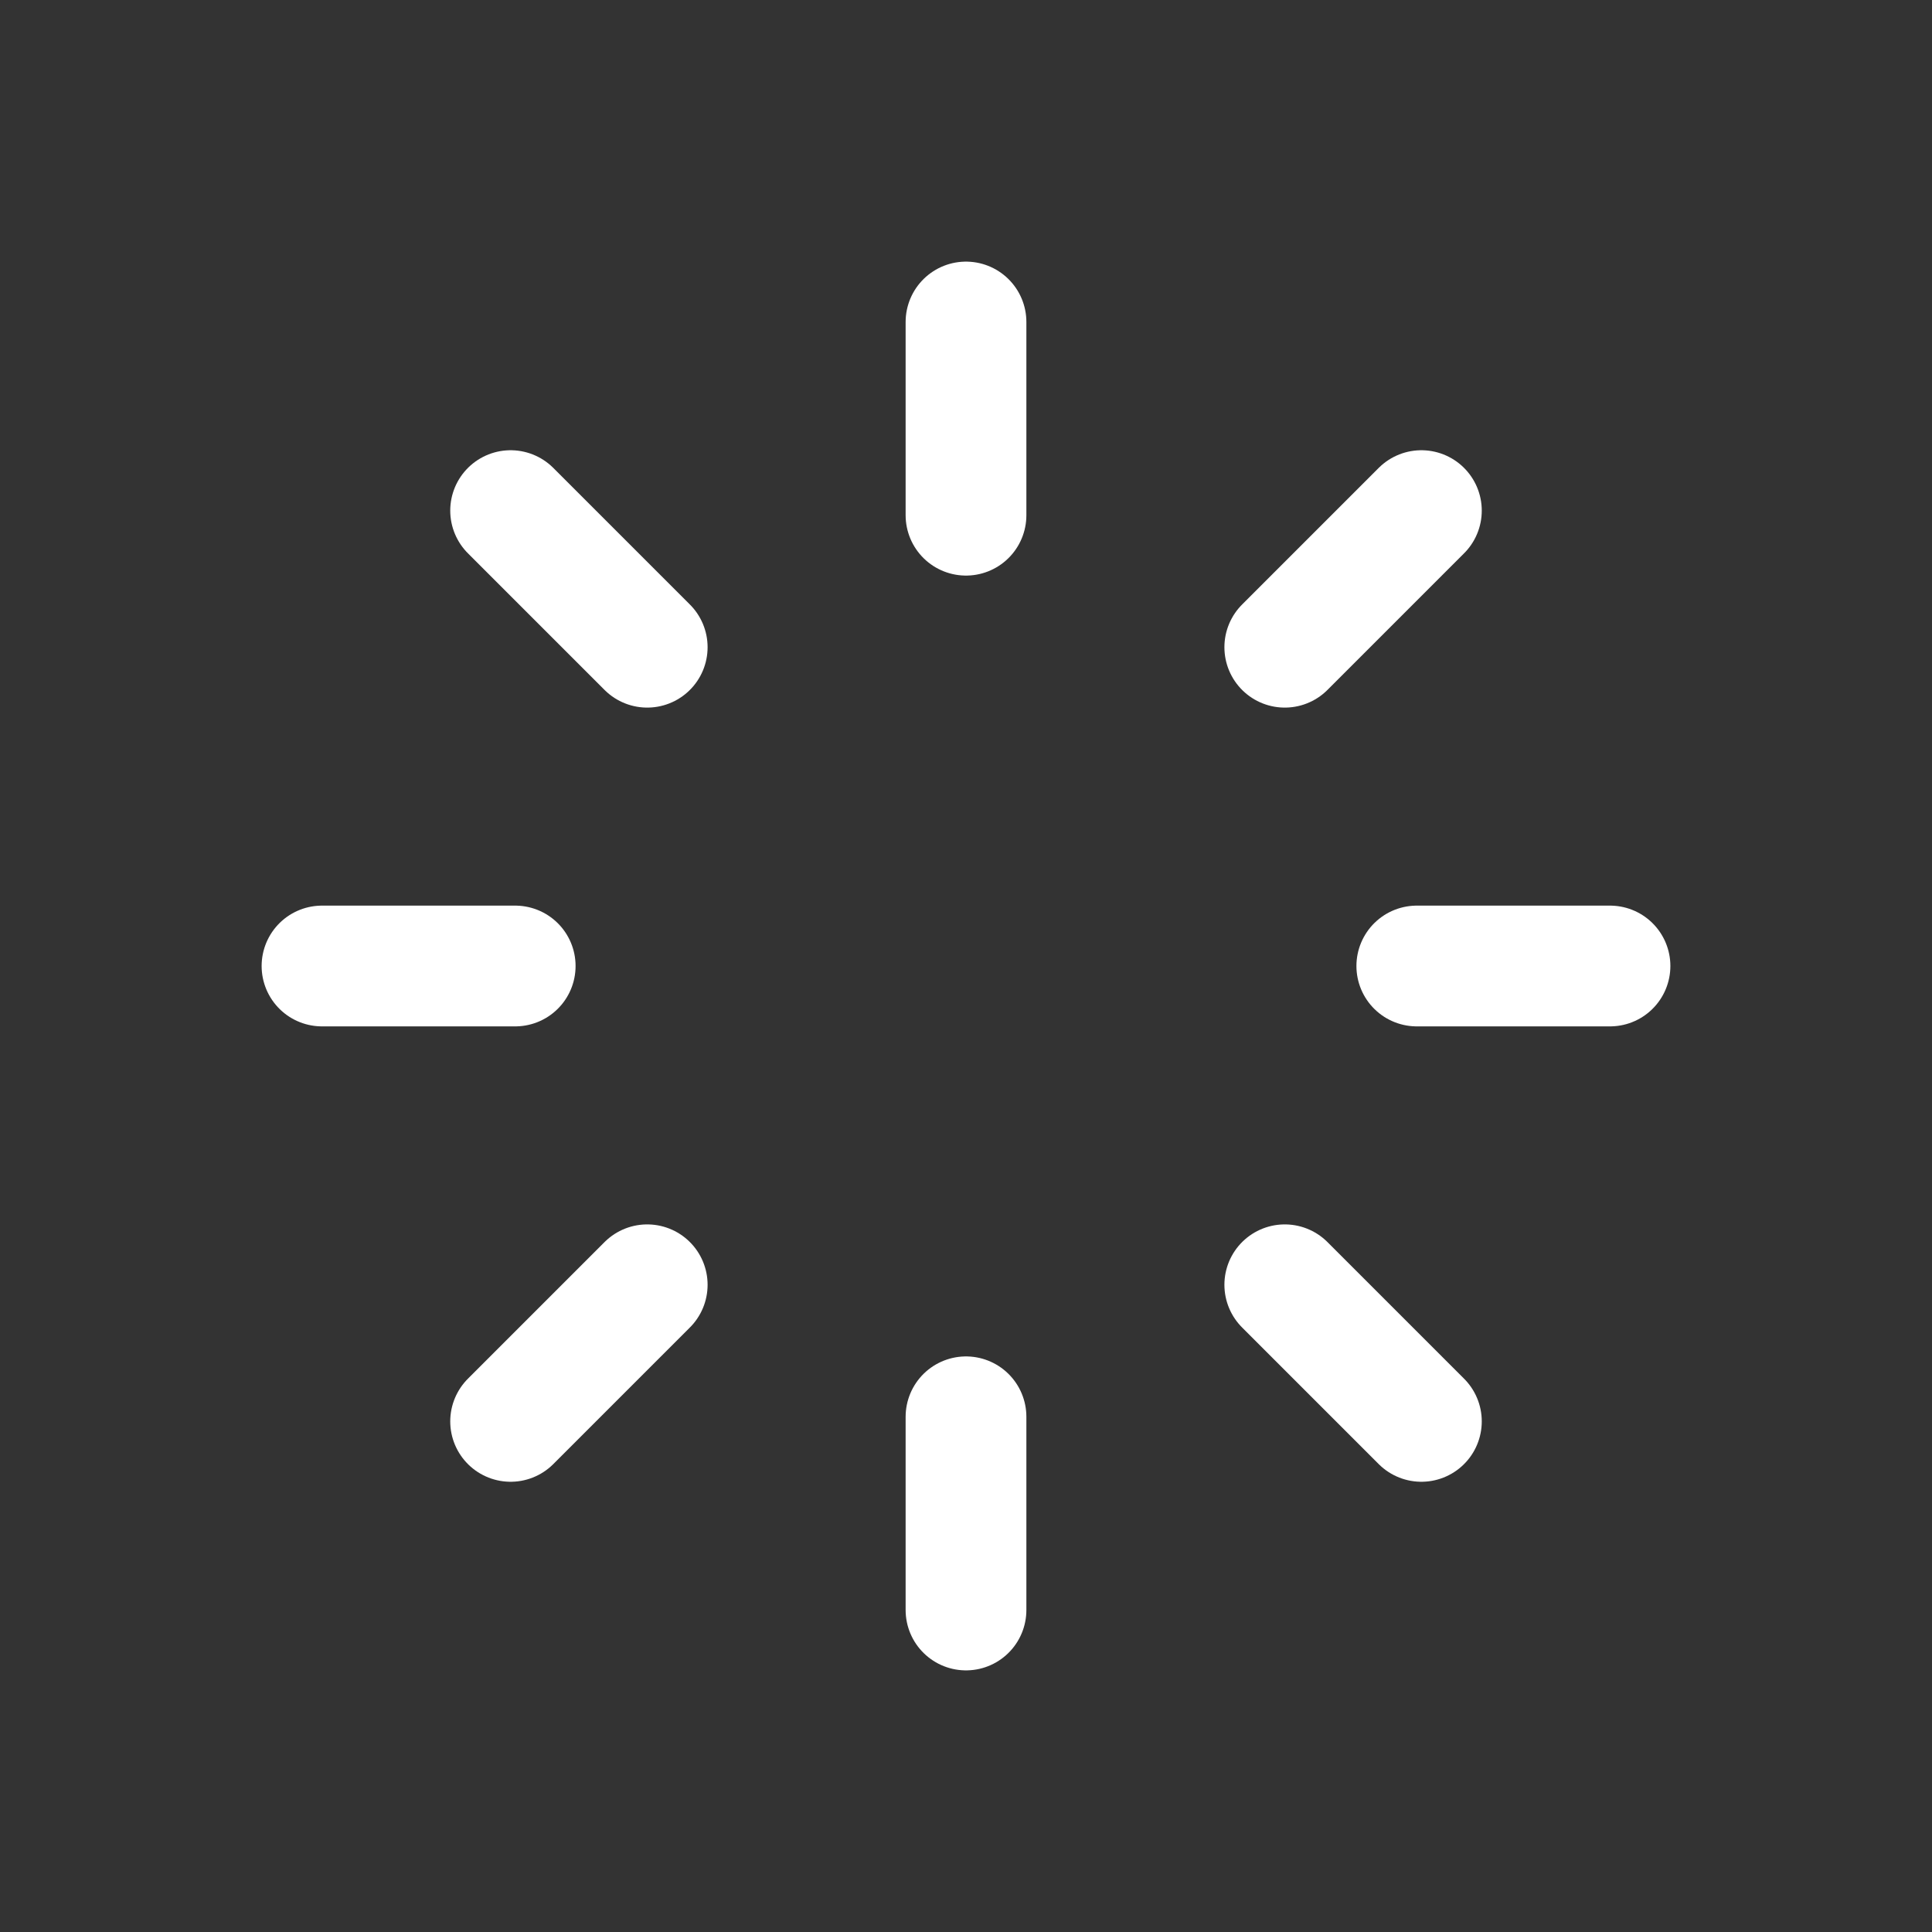 <svg width="30px" height="30px" viewBox="0 0 24 24" fill="none" xmlns="http://www.w3.org/2000/svg"><rect x="0" y="0" width="24" height="24" fill="#333333" stroke="none"/><g id="SVGRepo_bgCarrier" stroke-width="0"></g><g id="SVGRepo_tracerCarrier" stroke-linecap="round" stroke-linejoin="round"></g><g id="SVGRepo_iconCarrier"> <path d="M12 20V17.6M12 6.4V4M20 12H17.6M6.4 12H4M17.657 6.343L15.96 8.04M8.04 15.96L6.343 17.657M6.343 6.343L8.04 8.04M15.96 15.96L17.657 17.657" stroke="#ffffff" stroke-width="1.5" stroke-linecap="round"></path> </g></svg>